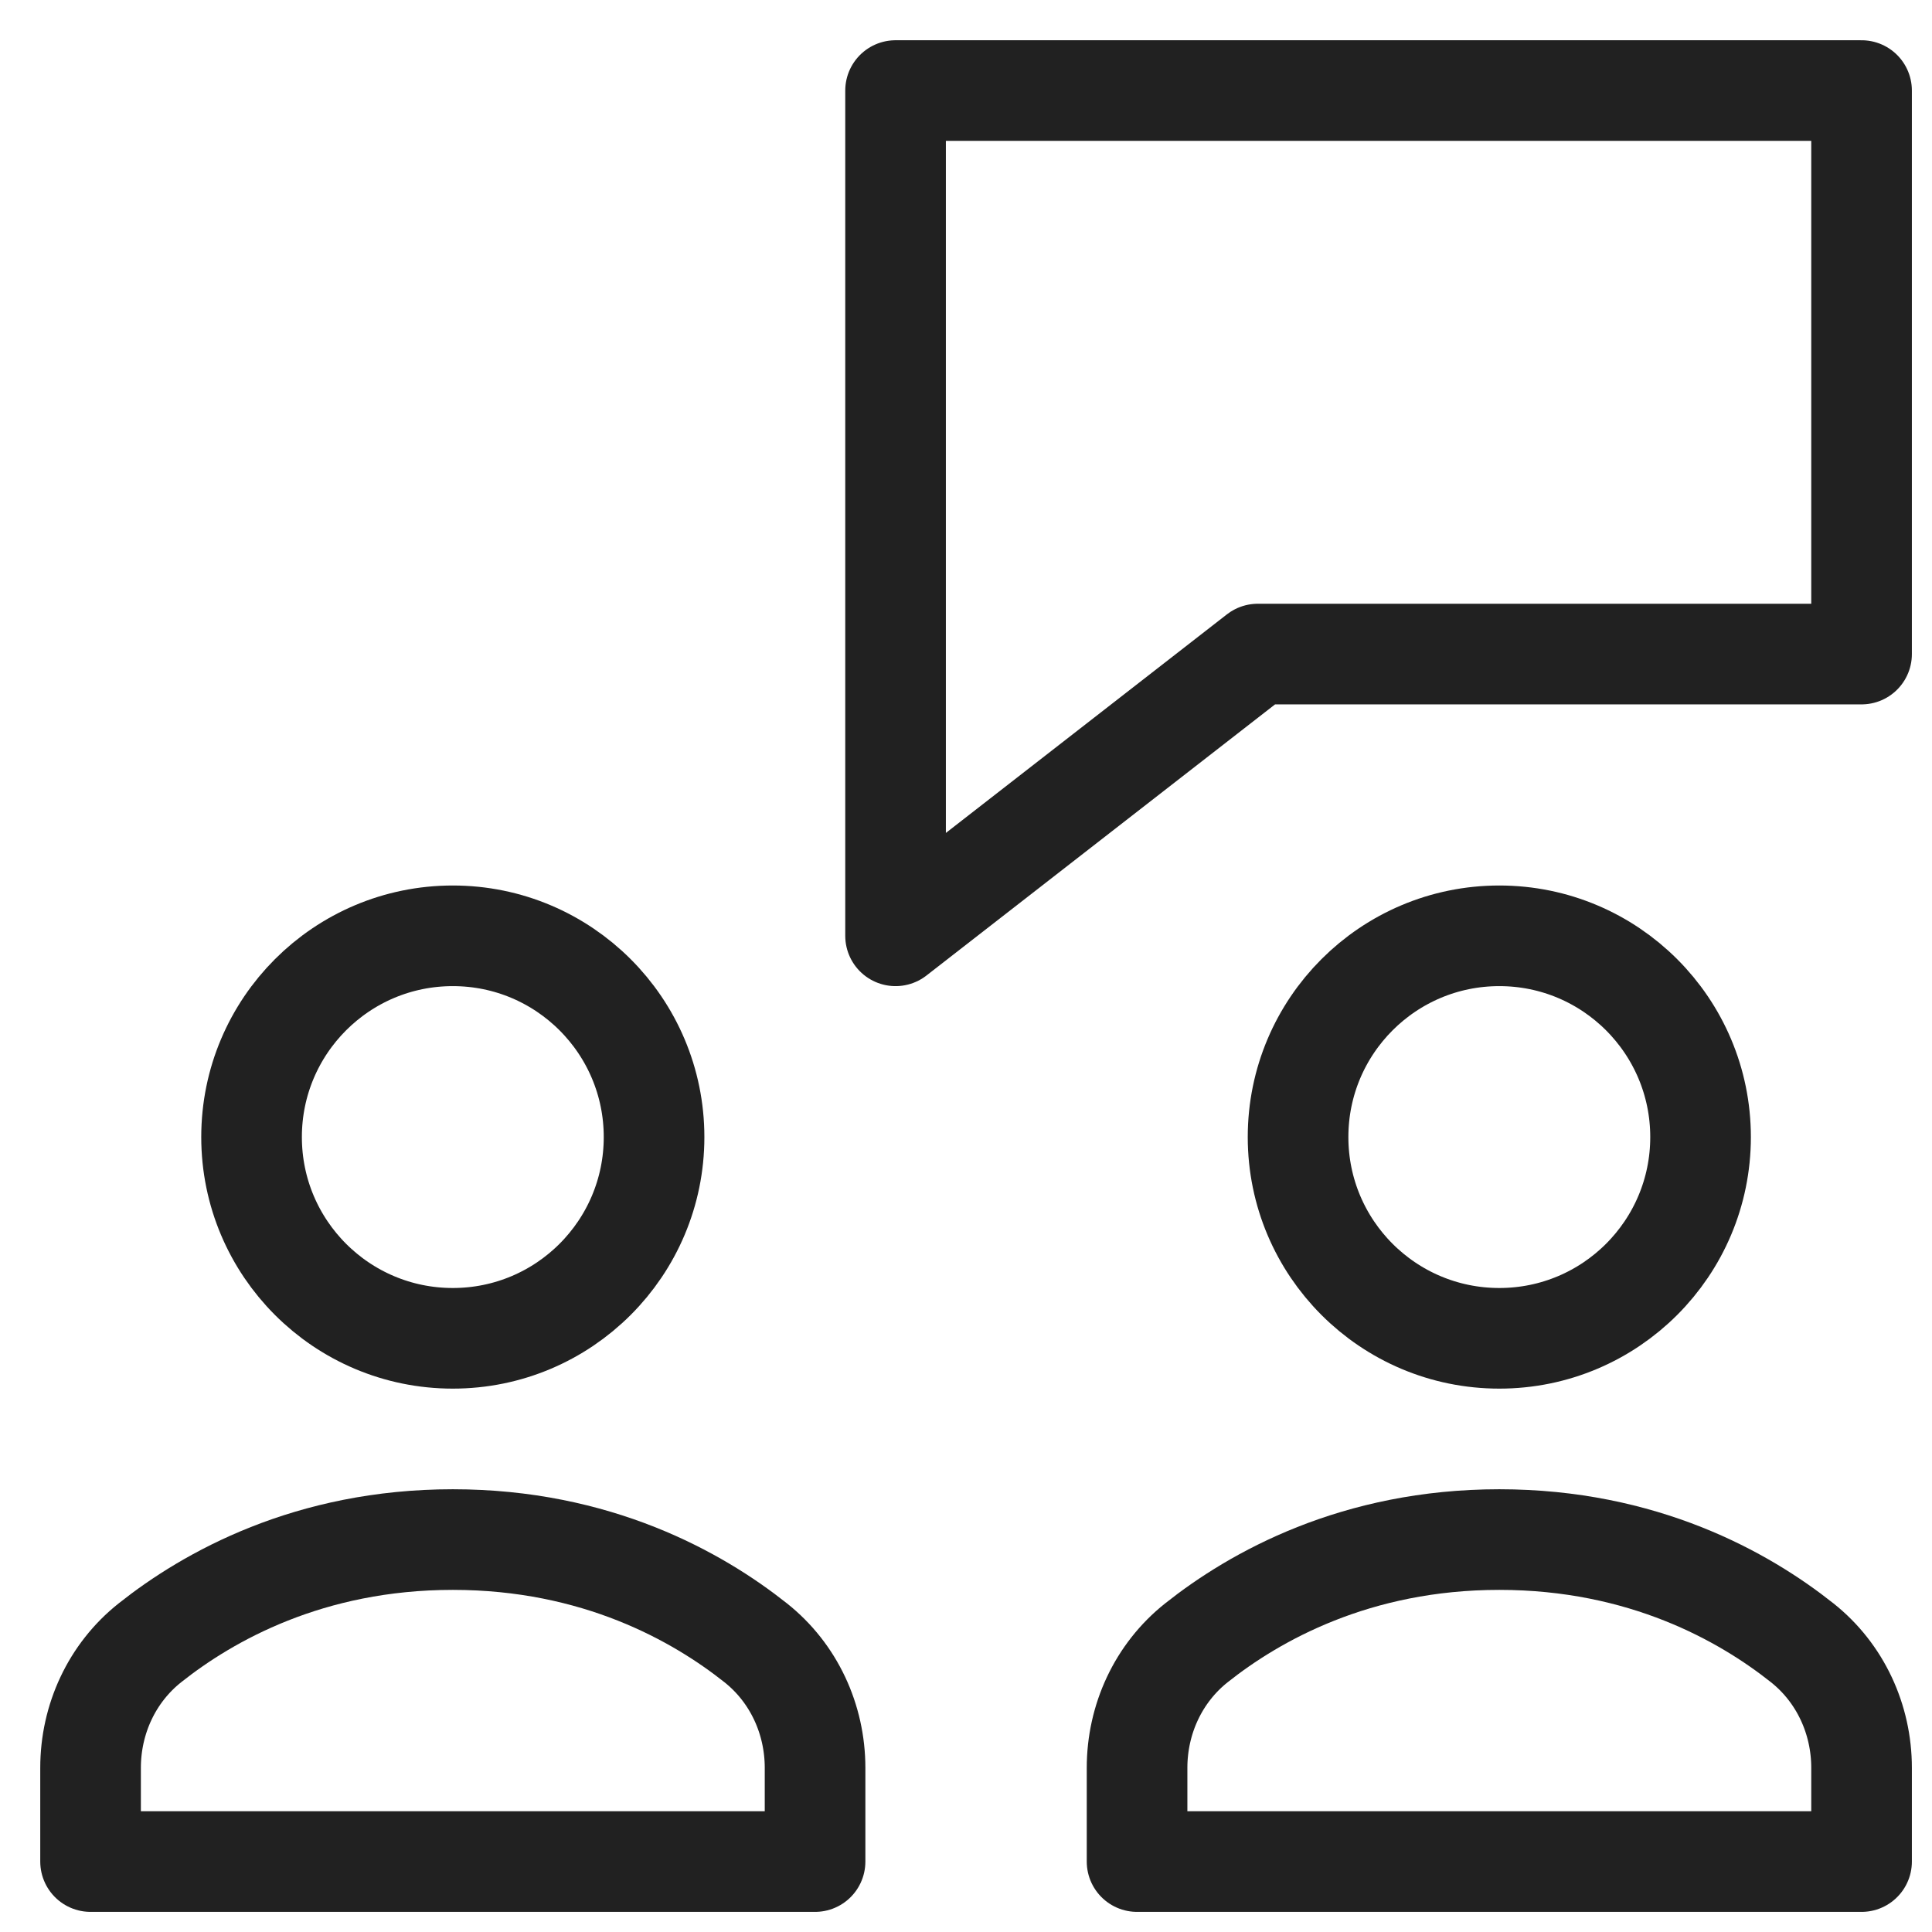 <svg xmlns="http://www.w3.org/2000/svg" width="48" height="48"><g fill="none" stroke="#212121" stroke-linecap="round" stroke-linejoin="round" stroke-width="2.5" class="WbKGrnKf__nc-icon-wrapper" transform="translate(.25 .25)"><path d="M46 2H22v21l9-7h15z" data-color="color-2"/><path d="M20 43.672c0-1.208-.529-2.357-1.476-3.108C17.078 39.416 14.57 38 11 38s-6.078 1.416-7.524 2.564C2.529 41.315 2 42.464 2 43.672V46h18z"/><circle cx="11" cy="28" r="5"/><path d="M46 43.672c0-1.208-.529-2.357-1.476-3.108C43.078 39.416 40.57 38 37 38s-6.078 1.416-7.524 2.564c-.947.751-1.476 1.9-1.476 3.108V46h18z"/><circle cx="37" cy="28" r="5"/></g></svg>